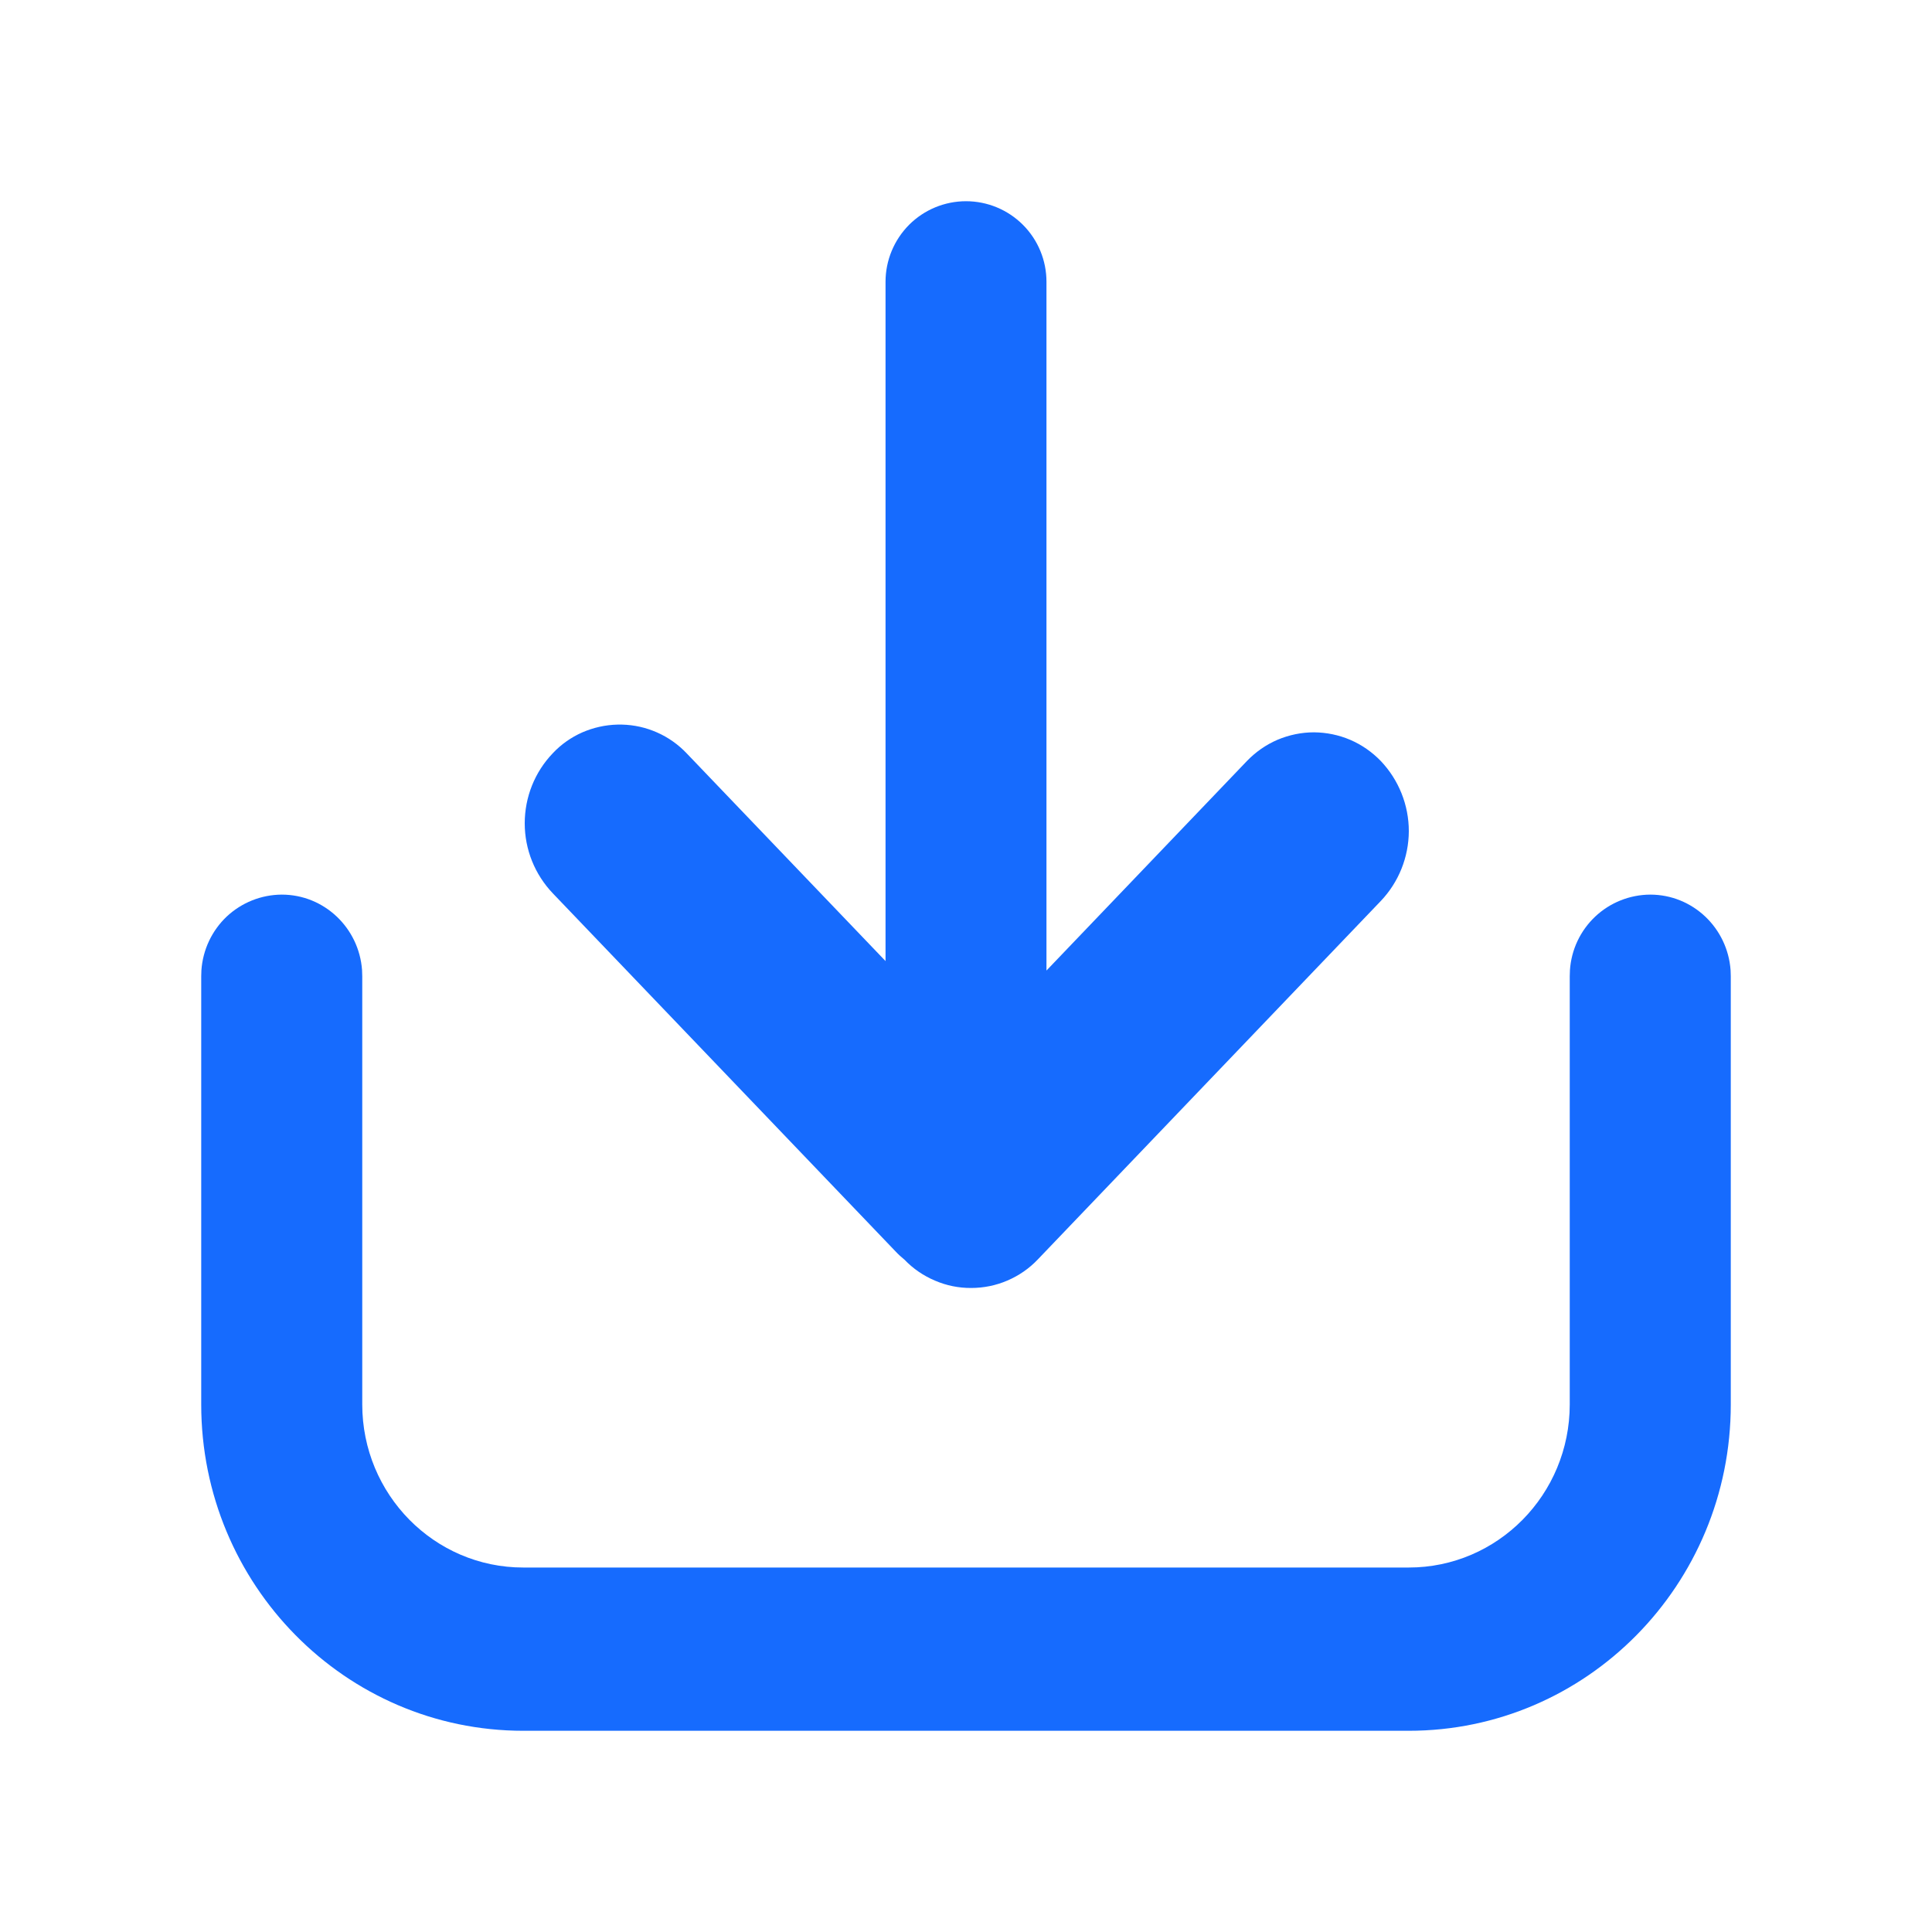 <svg width="20" height="20" viewBox="0 0 20 20" fill="none" xmlns="http://www.w3.org/2000/svg">
<g id="&#228;&#184;&#139;&#232;&#189;&#189;">
<path id="Vector" d="M17.083 9.261C17.523 9.261 17.883 9.605 17.915 10.043L17.917 10.105V14.539C17.917 16.405 16.424 17.917 14.583 17.917H5.417C3.576 17.917 2.083 16.404 2.083 14.539V10.105L2.085 10.043C2.1 9.832 2.193 9.634 2.347 9.488C2.502 9.343 2.705 9.262 2.917 9.261C3.356 9.261 3.716 9.605 3.748 10.042L3.75 10.105V14.538C3.75 15.471 4.496 16.227 5.417 16.227H14.583C15.504 16.227 16.25 15.471 16.25 14.538V10.105L16.252 10.043C16.266 9.831 16.36 9.633 16.514 9.488C16.668 9.343 16.872 9.262 17.083 9.261V9.261ZM10 2.083C10.221 2.083 10.433 2.171 10.589 2.327C10.746 2.484 10.833 2.696 10.833 2.917V10.047L12.909 7.877C12.999 7.784 13.106 7.709 13.225 7.658C13.344 7.608 13.472 7.581 13.602 7.581C13.731 7.582 13.859 7.608 13.978 7.659C14.097 7.71 14.204 7.785 14.294 7.878C14.48 8.074 14.584 8.334 14.584 8.604C14.583 8.874 14.479 9.133 14.293 9.328L10.744 13.037C10.655 13.131 10.548 13.205 10.429 13.256C10.311 13.307 10.183 13.333 10.054 13.333C9.925 13.334 9.797 13.308 9.679 13.257C9.56 13.207 9.452 13.133 9.363 13.04C9.331 13.014 9.3 12.986 9.272 12.956L5.723 9.248C5.536 9.052 5.432 8.793 5.432 8.523C5.432 8.253 5.535 7.993 5.722 7.798C5.808 7.706 5.912 7.633 6.027 7.582C6.142 7.532 6.266 7.504 6.392 7.501C6.517 7.498 6.642 7.519 6.76 7.565C6.877 7.61 6.984 7.678 7.075 7.765L7.106 7.796L9.167 9.949V2.917C9.167 2.696 9.255 2.484 9.411 2.327C9.567 2.171 9.779 2.083 10 2.083Z" fill="#166BFE"/>
</g>
</svg>
